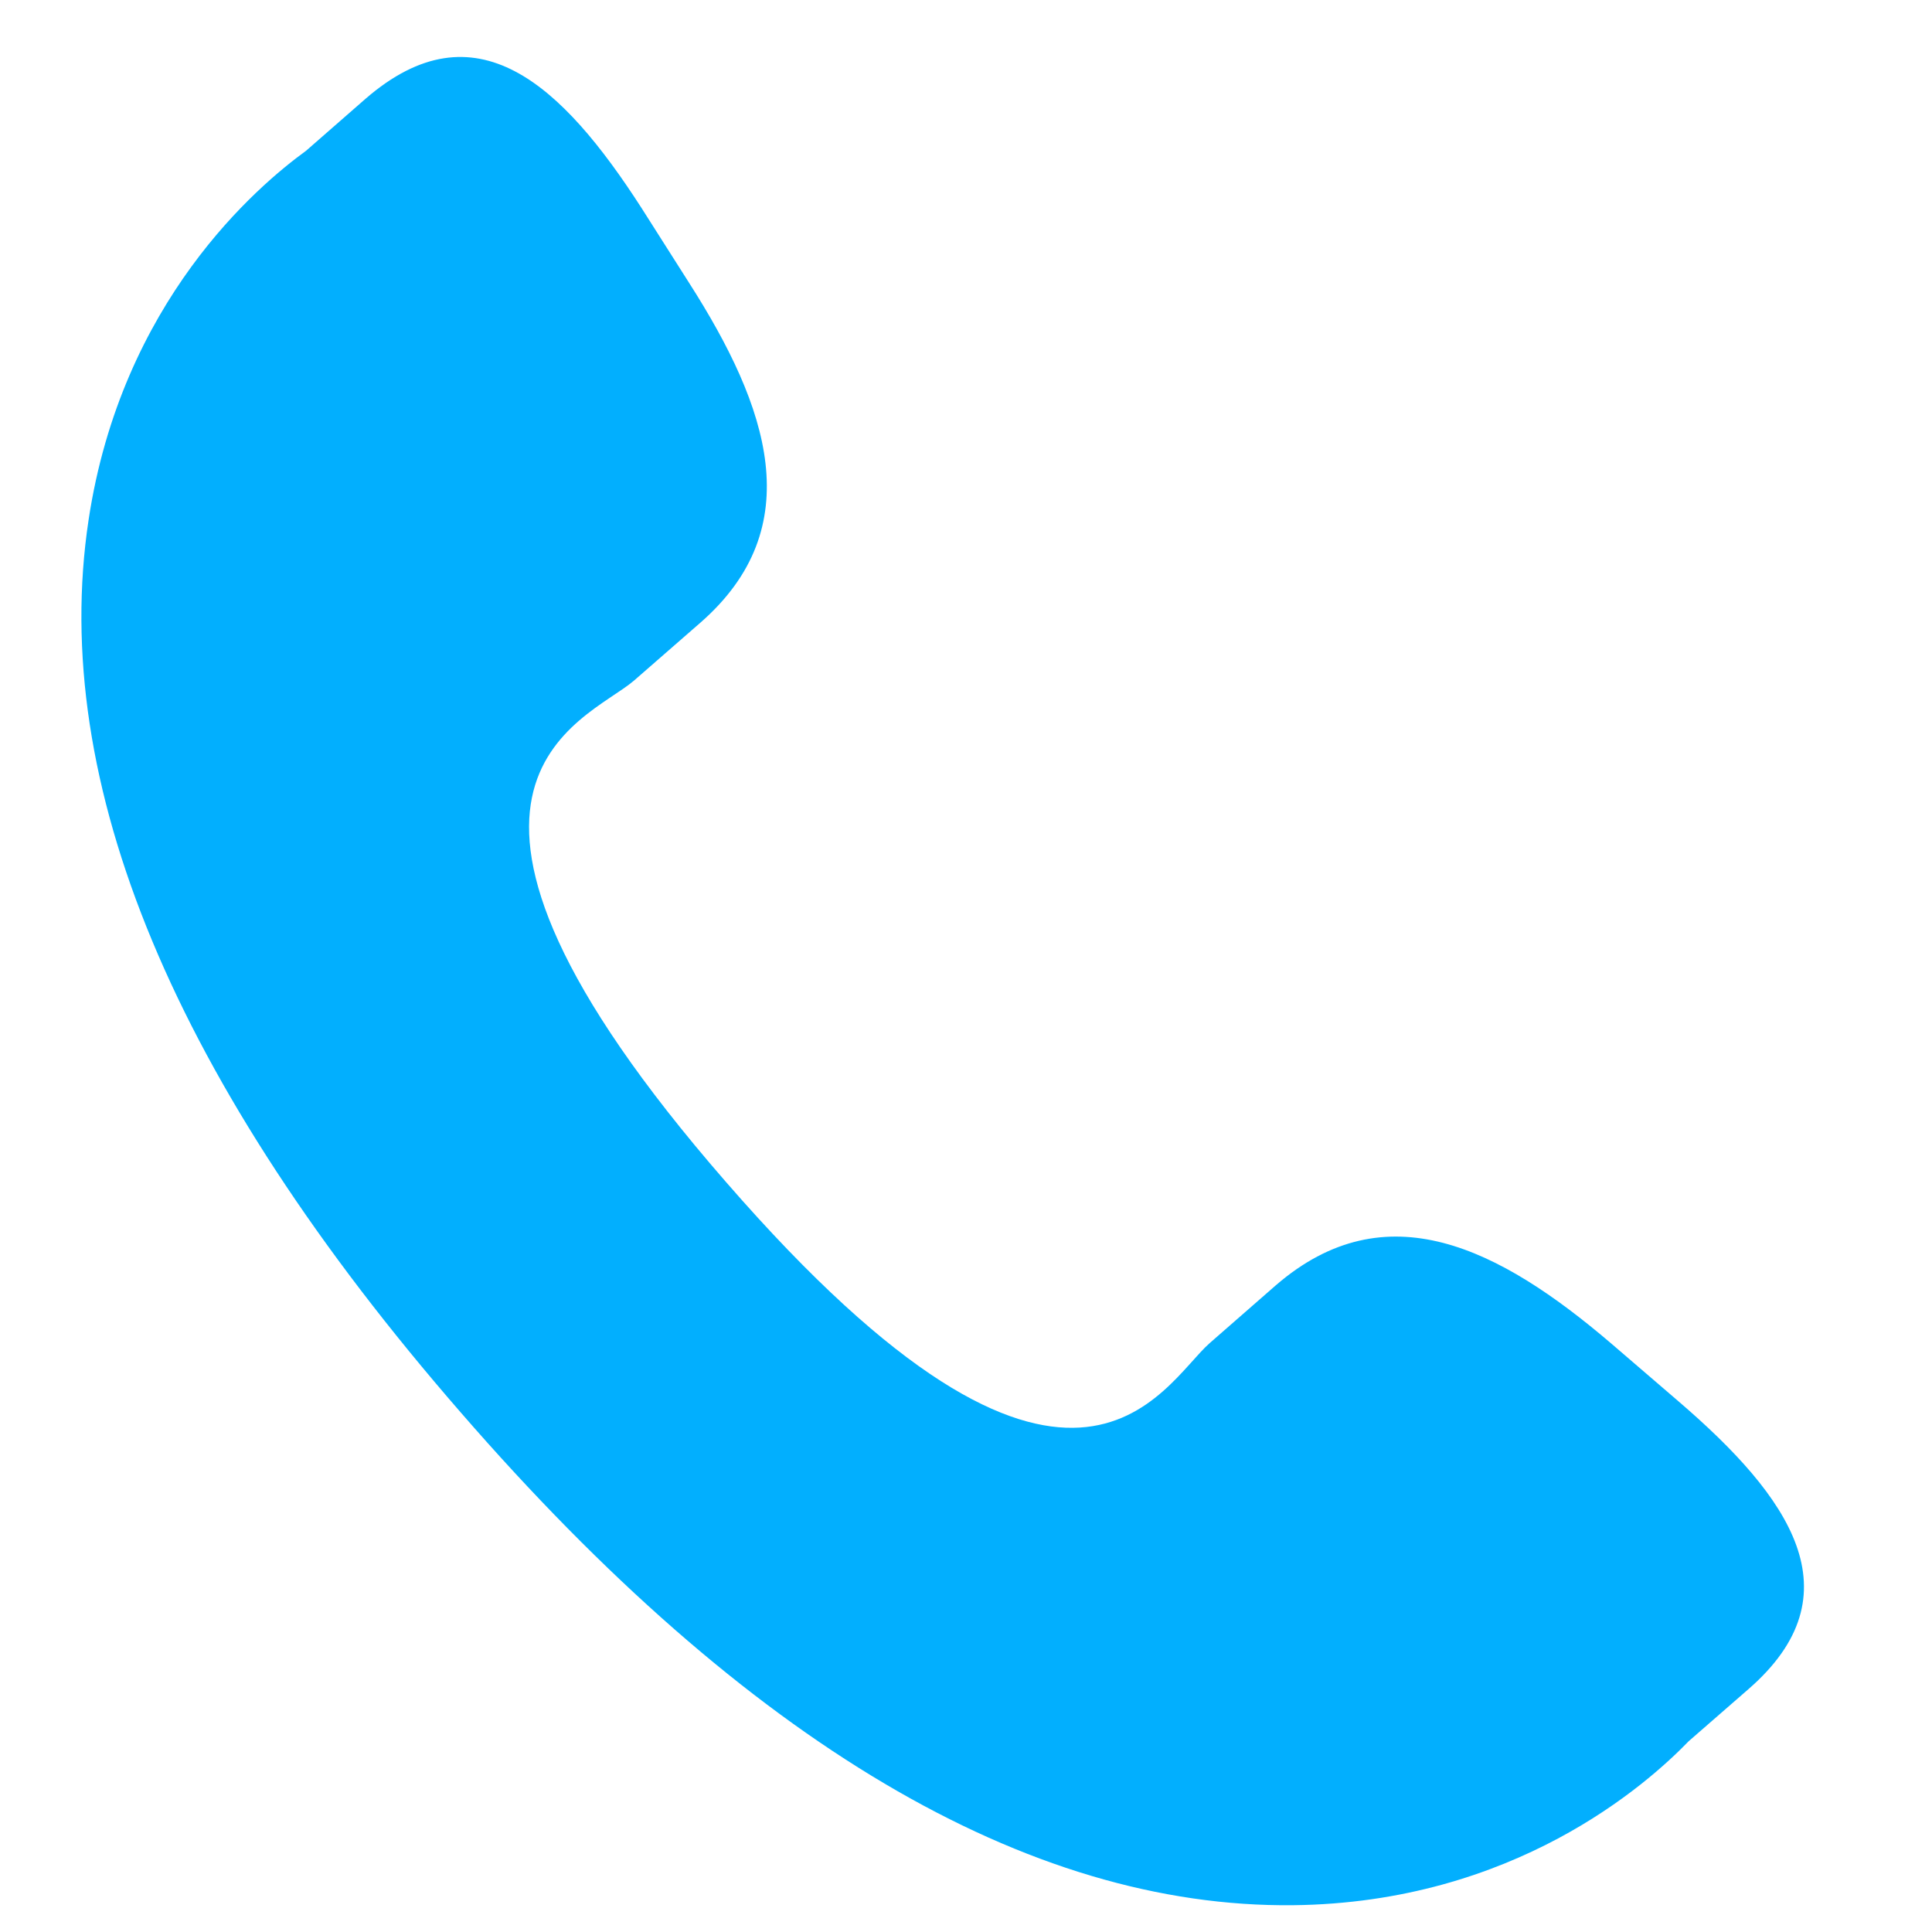 <svg xmlns="http://www.w3.org/2000/svg" xmlns:xlink="http://www.w3.org/1999/xlink" width="50" zoomAndPan="magnify" viewBox="0 0 37.5 37.5" height="50" preserveAspectRatio="xMidYMid meet" version="1.2"><g id="80d9d722fd"><path style=" stroke:none;fill-rule:nonzero;fill:#02affe;fill-opacity:1;" d="M 31.27 26.074 C 29.102 24.223 26.902 23.098 24.762 24.949 L 23.484 26.066 C 22.551 26.879 20.812 30.676 14.09 22.941 C 7.367 15.219 11.367 14.016 12.305 13.211 L 13.59 12.09 C 15.719 10.234 14.914 7.898 13.379 5.496 L 12.453 4.039 C 10.91 1.641 9.23 0.066 7.094 1.918 L 5.941 2.926 C 4.996 3.613 2.359 5.848 1.719 10.094 C 0.949 15.188 3.379 21.02 8.945 27.418 C 14.5 33.82 19.941 37.035 25.098 36.98 C 29.383 36.934 31.969 34.633 32.777 33.797 L 33.934 32.789 C 36.066 30.938 34.742 29.055 32.574 27.195 Z M 31.27 26.074 "/></g></svg>